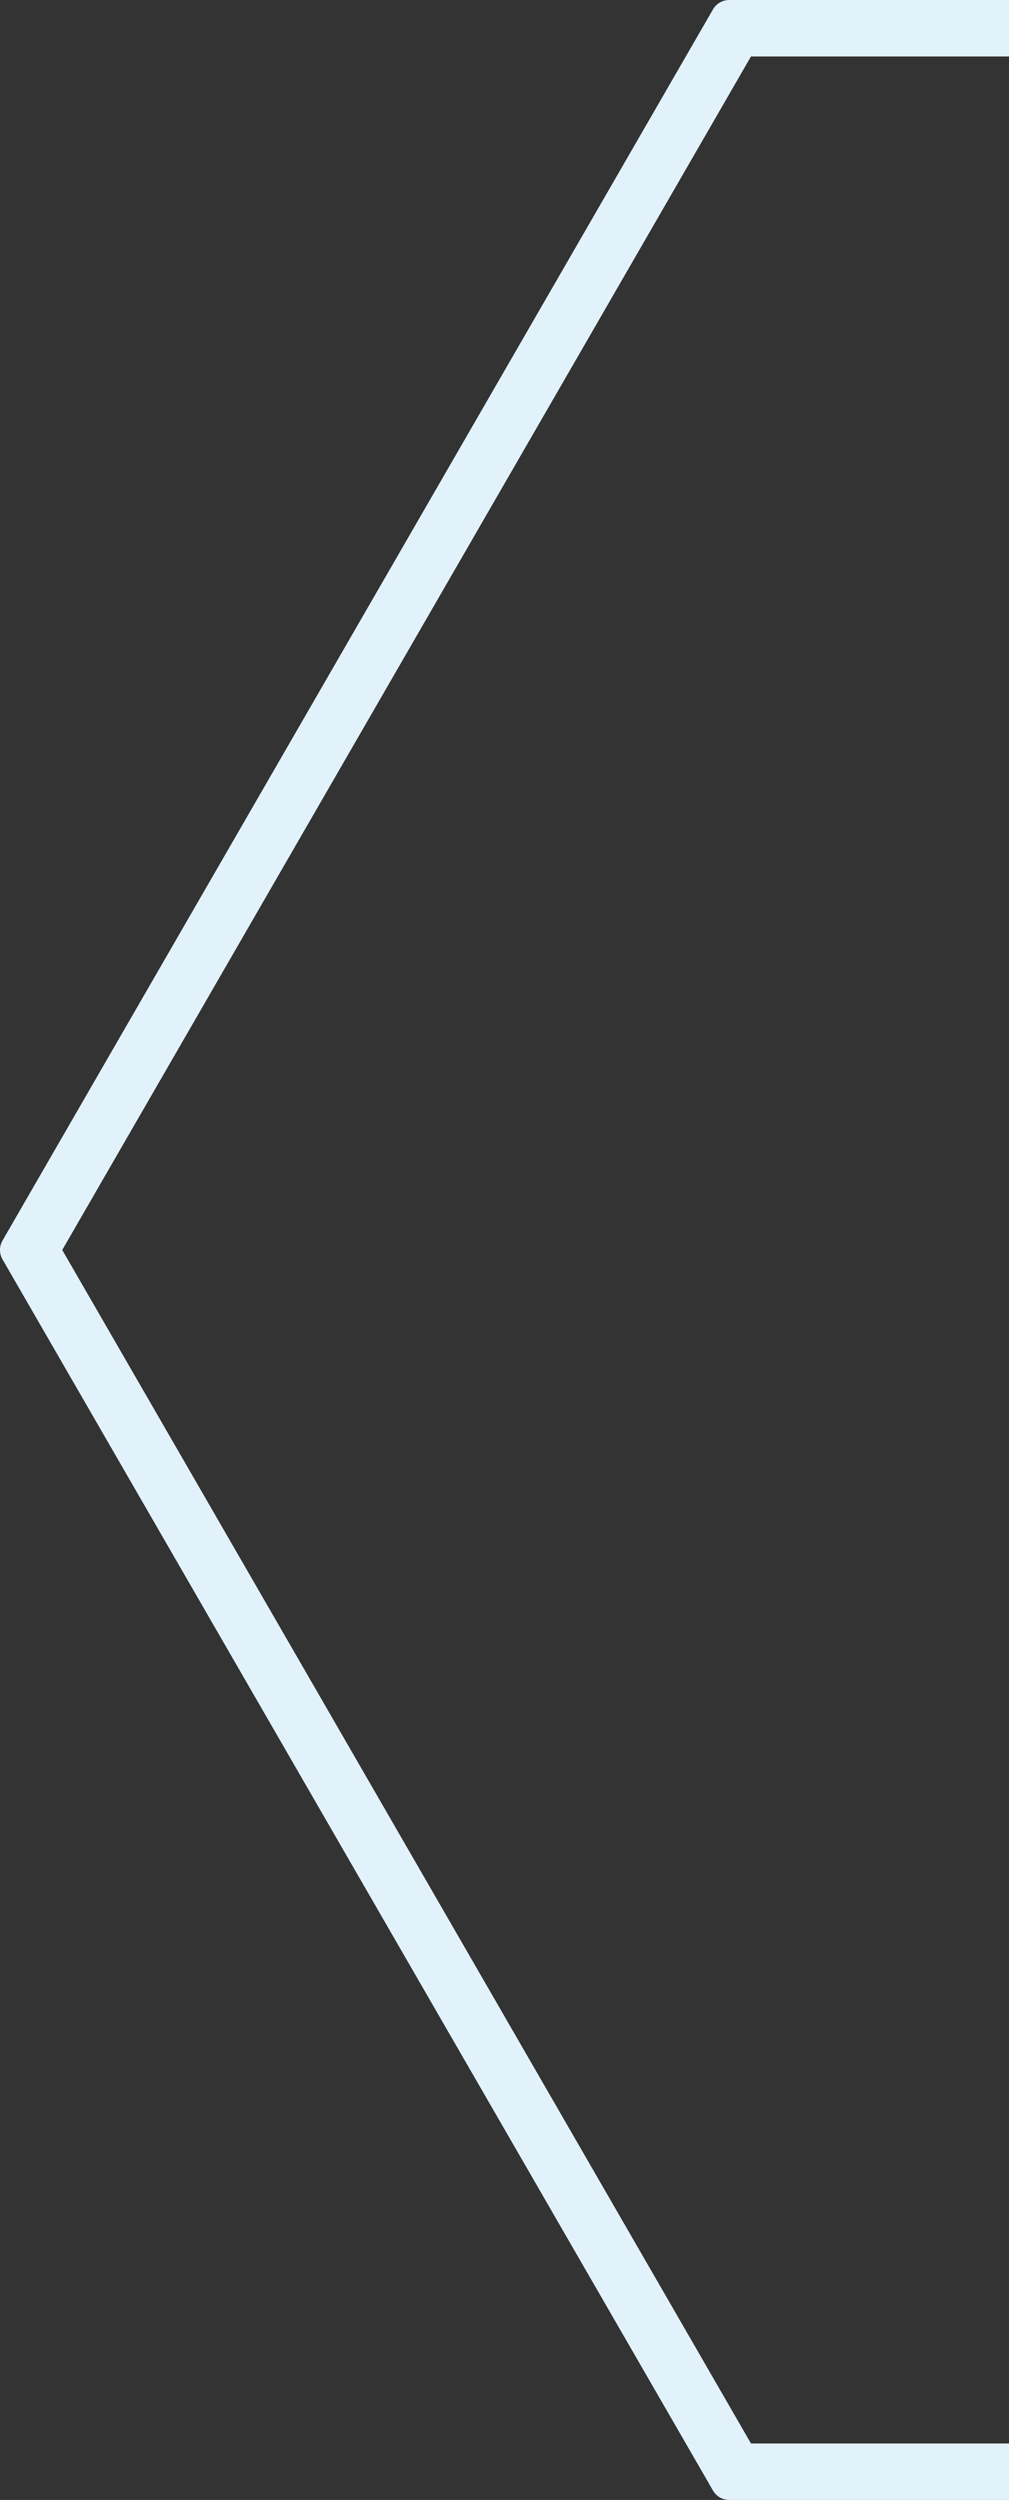 <svg xmlns="http://www.w3.org/2000/svg" width="268.224" height="664" viewBox="0 0 268.224 664"><rect x="0" y="0" width="268.224" height="664" fill="#333333" stroke="none"/><path id="hexagon-pravy" d="M-9252.774,1023h-74.364a5.015,5.015,0,0,1-4.329-2.5l-188.862-327a5.015,5.015,0,0,1,0-5l188.862-327a5.014,5.014,0,0,1,4.329-2.5h74.364v15h-68.591l-183.087,317,183.087,317h68.591v15Z" transform="translate(9520.998 -359)" fill="#e2f2fb"></path></svg>